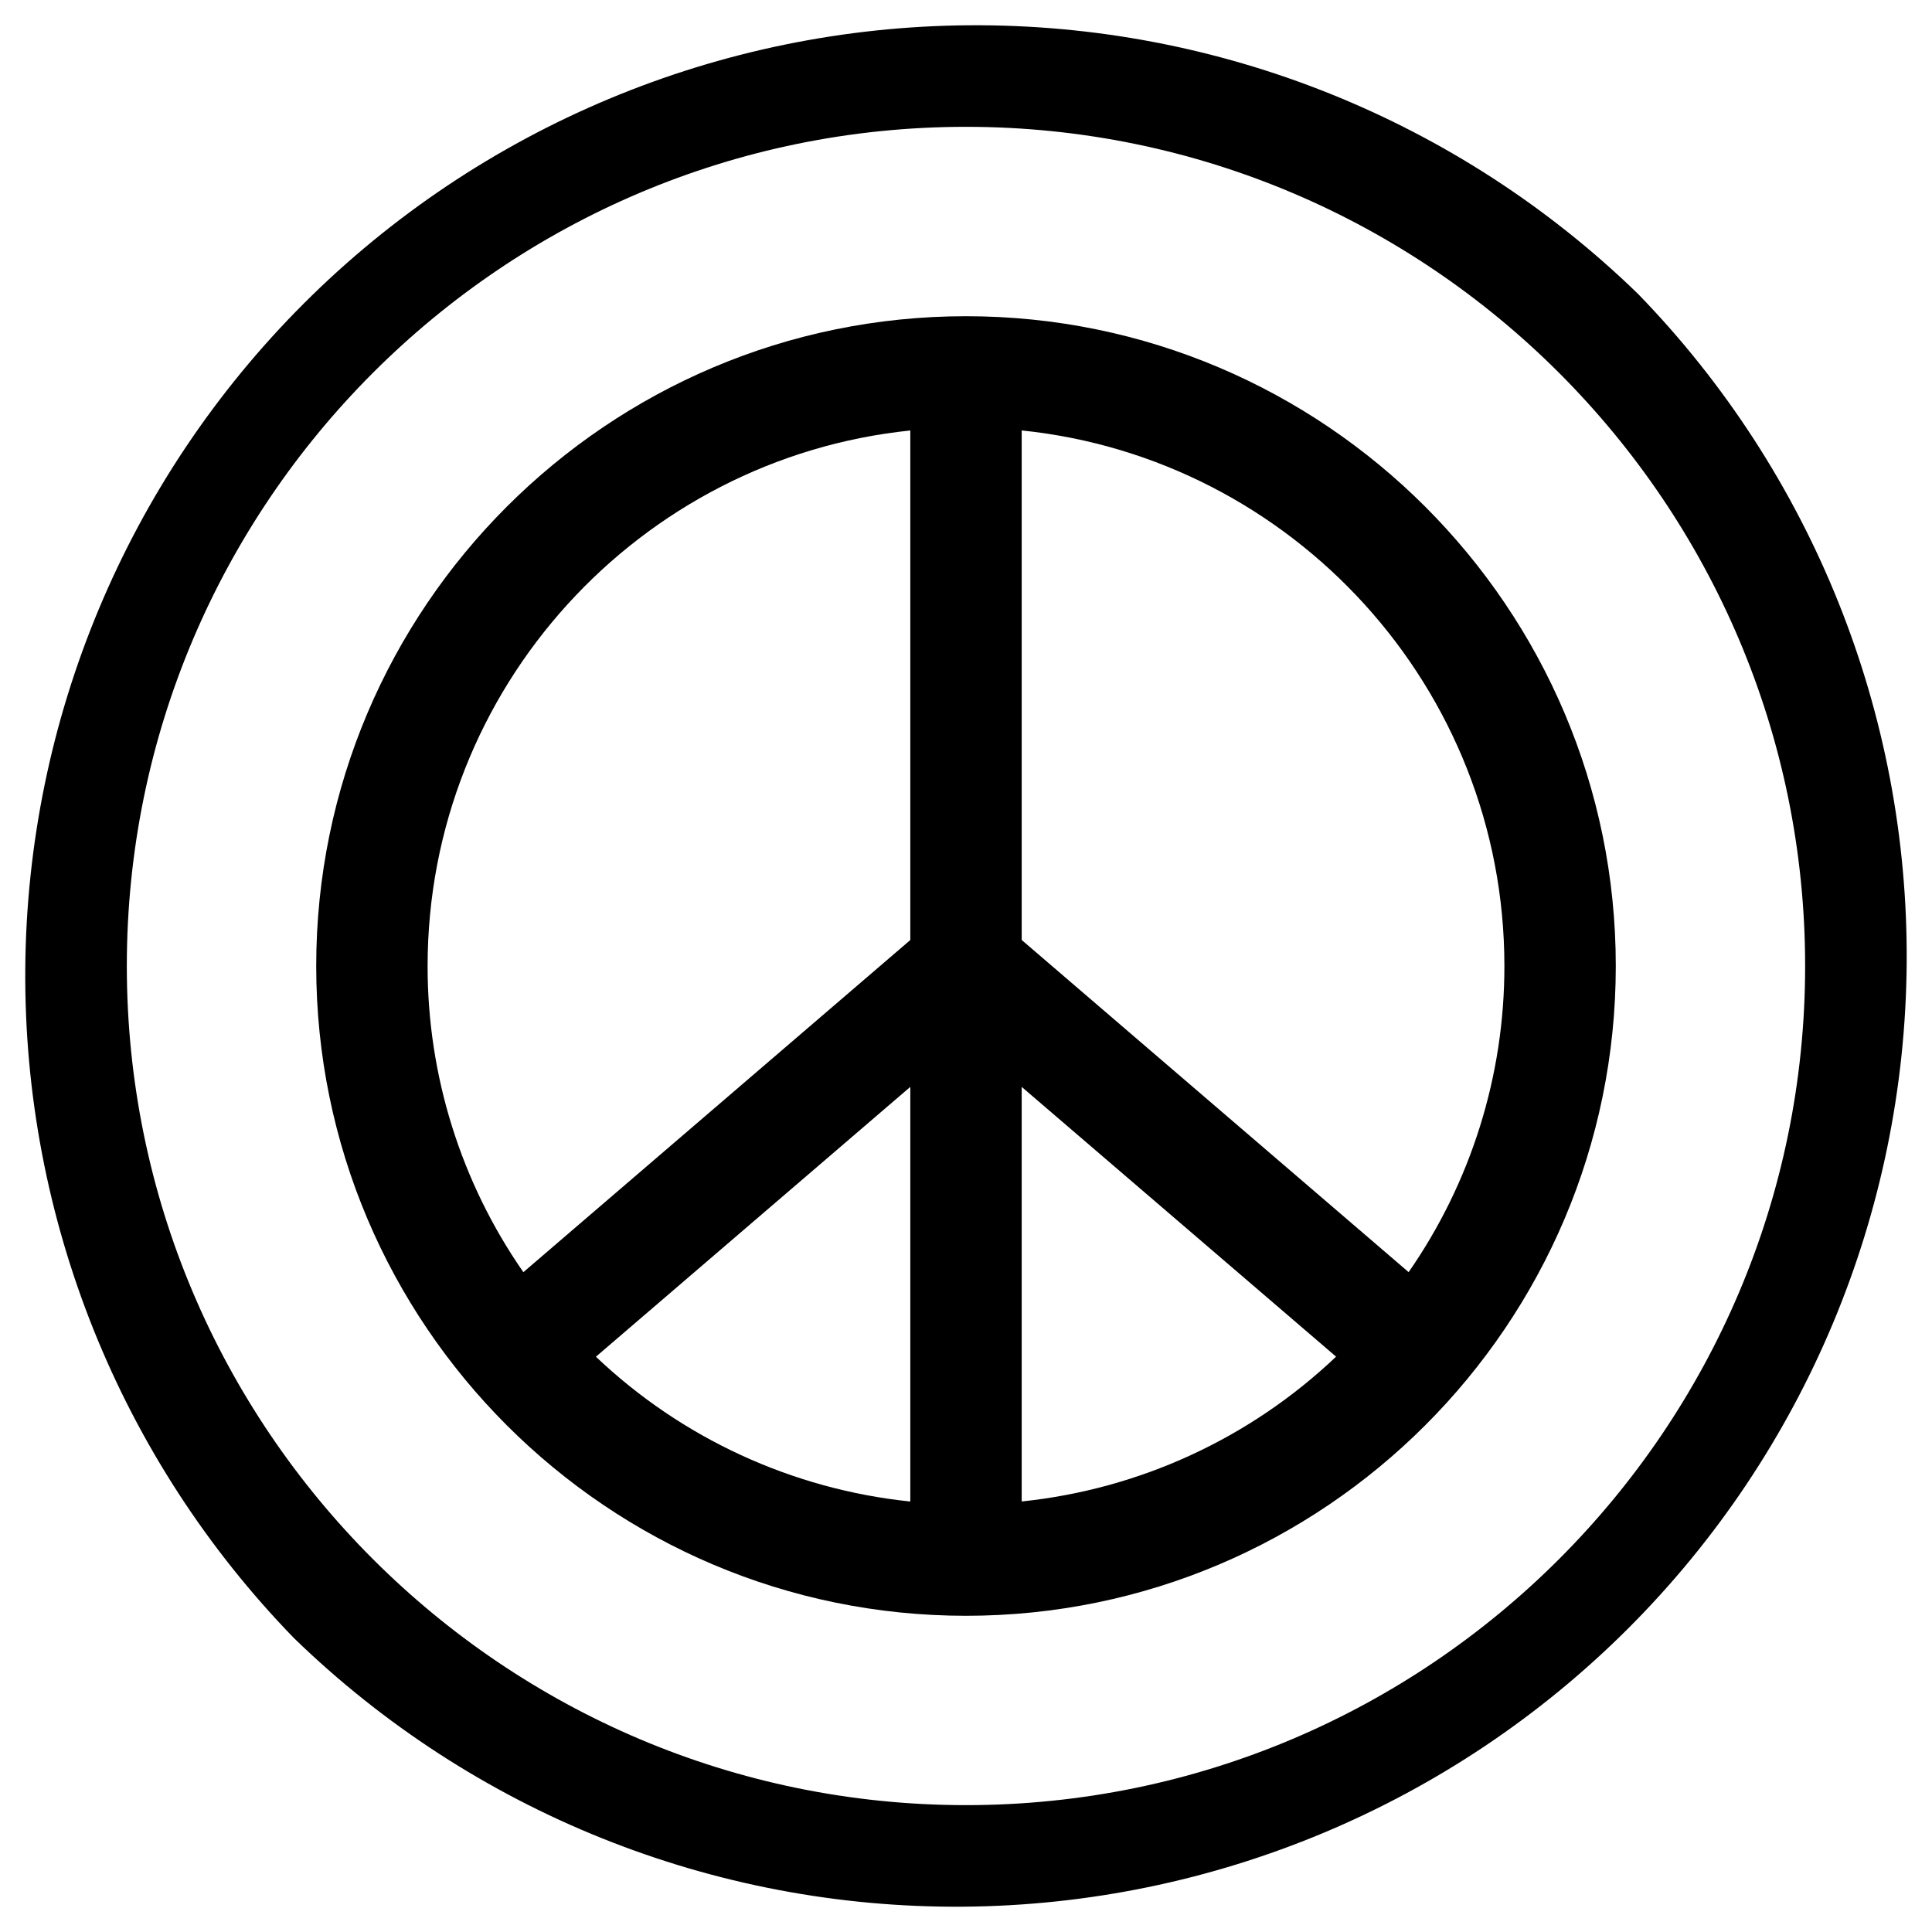 <?xml version="1.0" encoding="UTF-8"?>
<!-- Uploaded to: ICON Repo, www.svgrepo.com, Generator: ICON Repo Mixer Tools -->
<svg fill="#000000" width="800px" height="800px" version="1.1" viewBox="144 144 512 512" xmlns="http://www.w3.org/2000/svg">
 <g>
  <path d="m578.1 221.89c-47.469-46.102-111.17-71.676-177.34-71.191-66.172 0.484-129.49 26.984-176.29 73.773-46.789 46.793-73.289 110.11-73.773 176.29-0.484 66.168 25.09 129.87 71.191 177.34 47.469 46.102 111.17 71.676 177.34 71.191 66.172-0.484 129.49-26.984 176.29-73.773 46.789-46.793 73.289-110.11 73.773-176.29 0.484-66.168-25.09-129.87-71.191-177.34zm-178.1 400.49c-122.63 0-222.39-99.758-222.39-222.38 0-122.63 99.758-222.39 222.39-222.39 122.62 0 222.38 99.758 222.38 222.39 0 122.62-99.758 222.38-222.38 222.38z"/>
  <path d="m400 227.8c-94.957 0-172.2 77.246-172.2 172.2s77.246 172.2 172.2 172.2c94.957 0 172.2-77.246 172.2-172.2 0.004-94.957-77.242-172.2-172.2-172.2zm142.68 172.2c0.031 29-8.828 57.316-25.379 81.129l-102.54-88.02v-135.04c71.766 7.41 127.92 68.23 127.92 141.93zm-157.44 141.92c-31.246-3.242-60.543-16.734-83.316-38.375l83.316-71.508zm29.52-109.88 83.316 71.488c-22.773 21.637-52.066 35.133-83.316 38.375zm-29.52-173.96v135.04l-102.54 88.02c-16.551-23.812-25.406-52.129-25.379-81.129 0-73.695 56.16-134.52 127.92-141.93z"/>
 </g>
</svg>